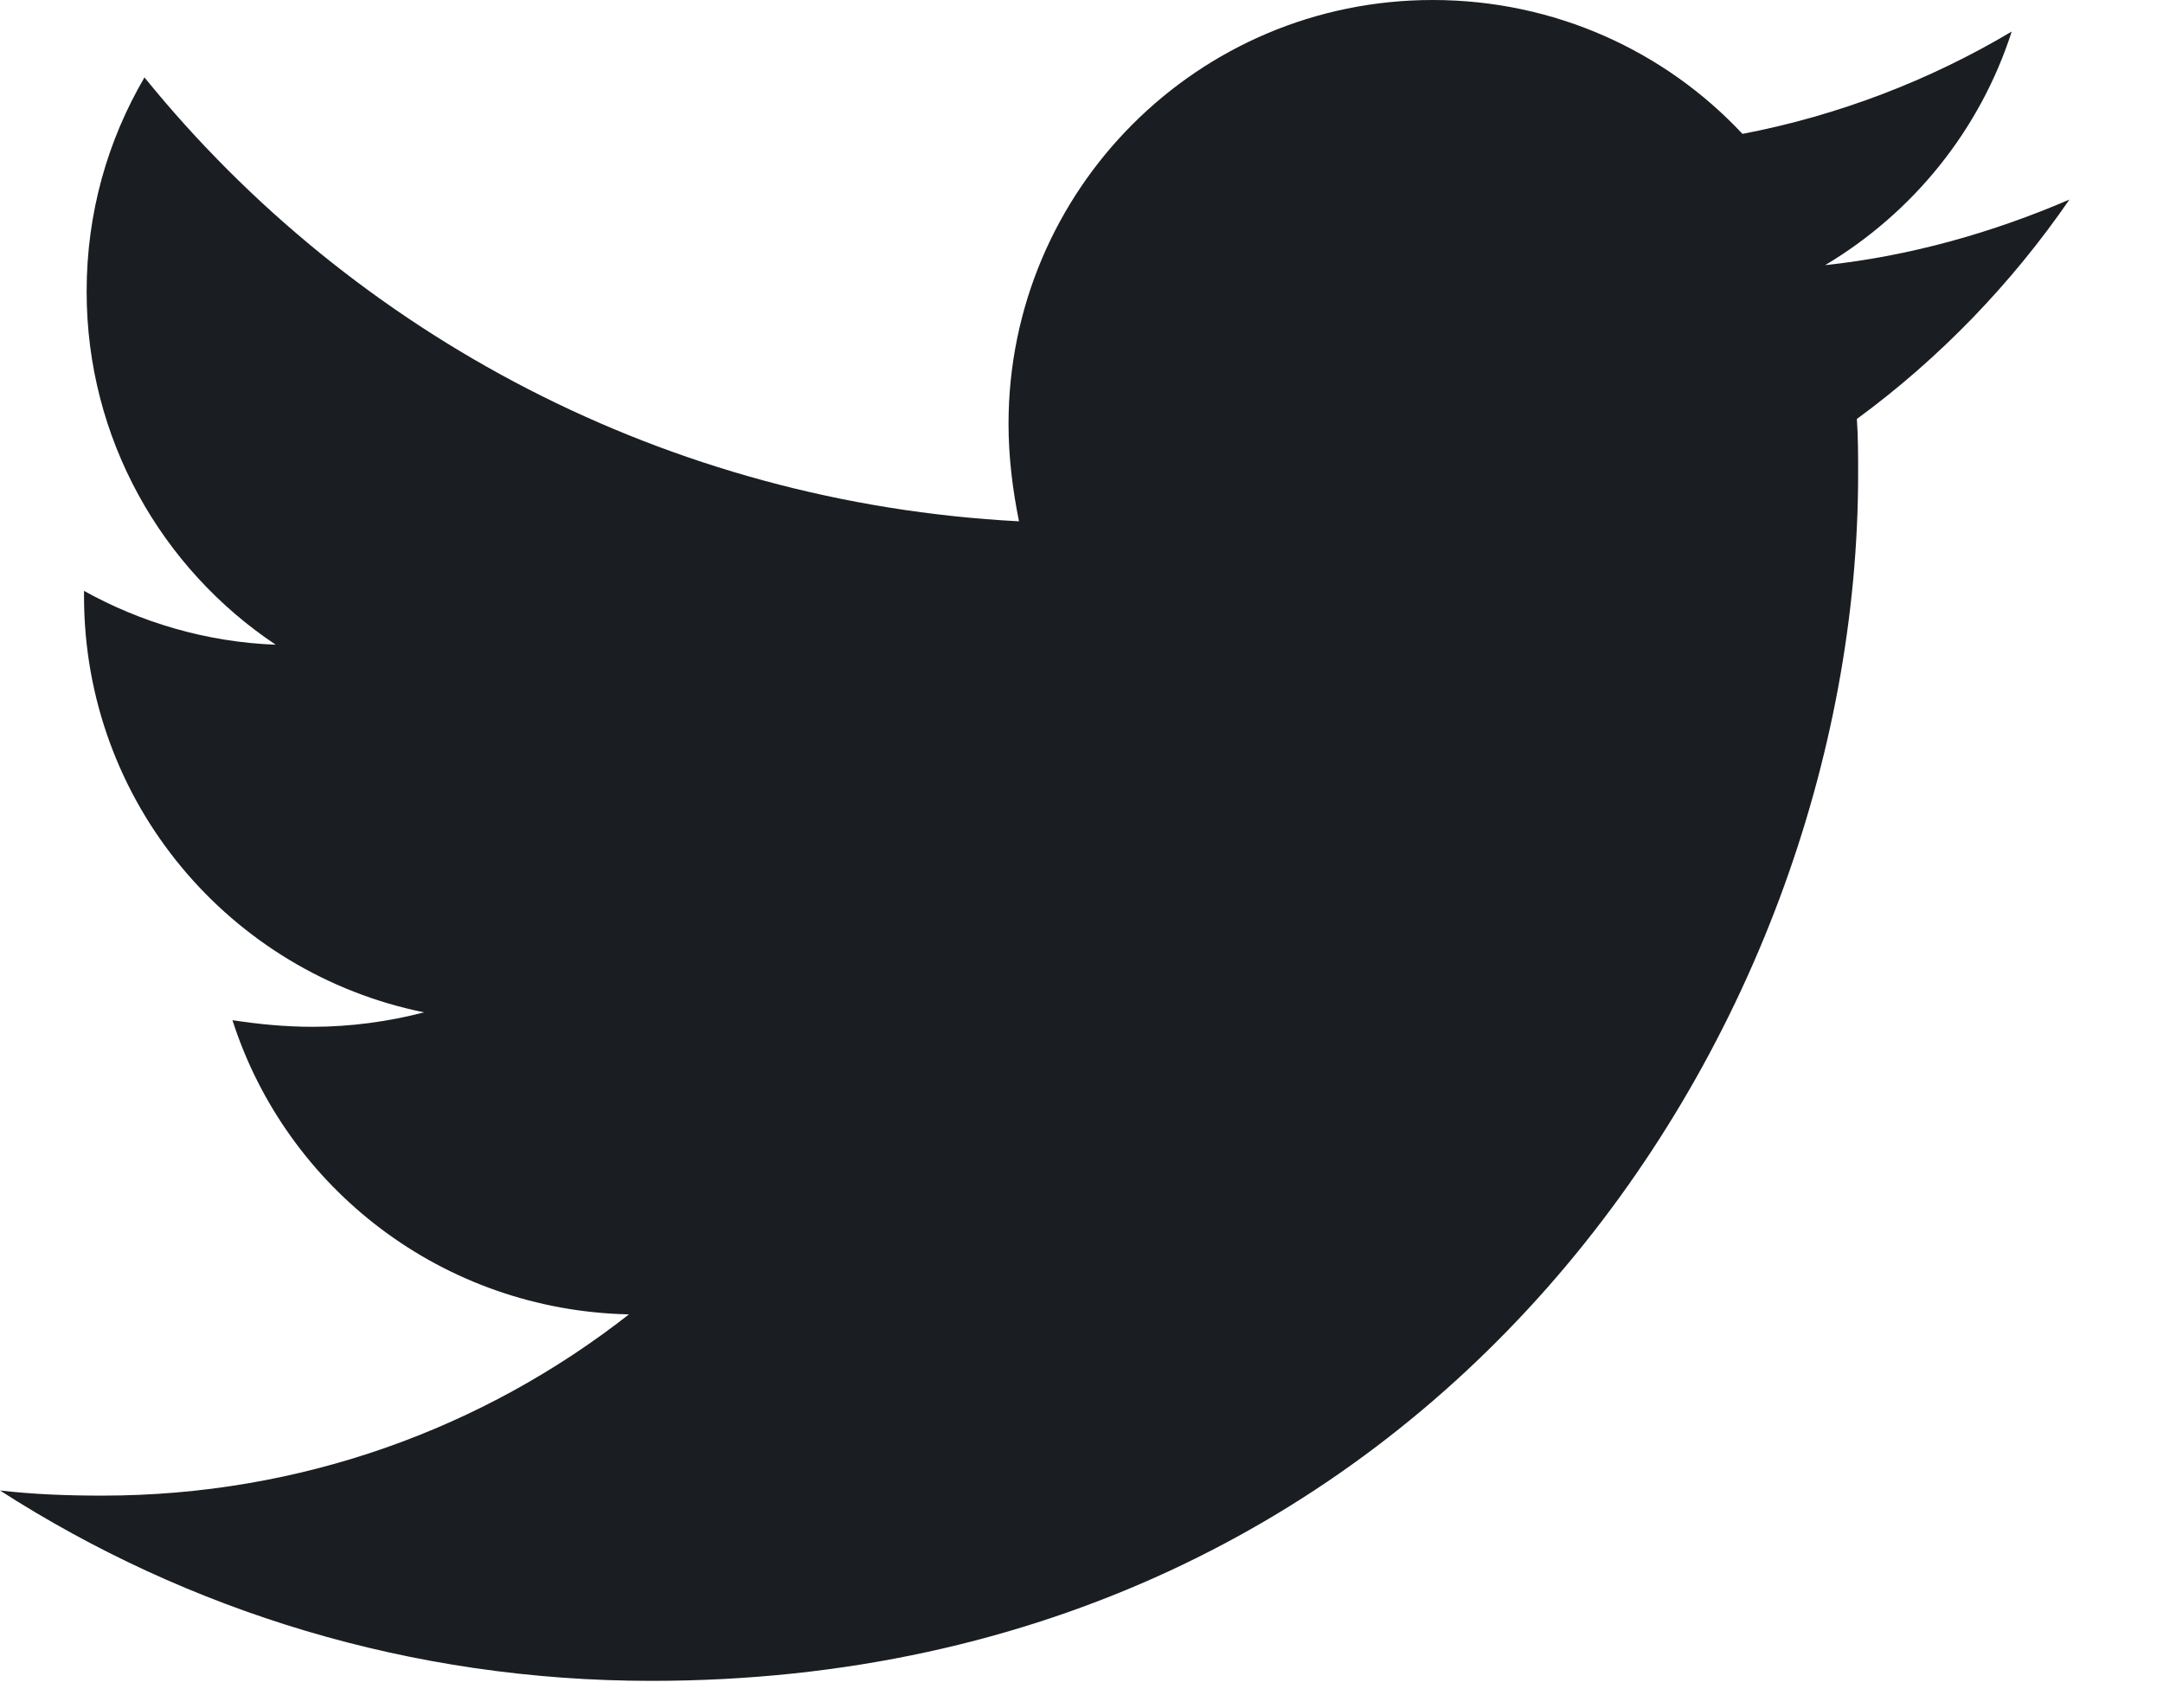 <?xml version="1.0" encoding="UTF-8"?>
<svg width="19px" height="15px" viewBox="0 0 19 15" version="1.1" xmlns="http://www.w3.org/2000/svg" xmlns:xlink="http://www.w3.org/1999/xlink">
    <!-- Generator: Sketch 59 (86127) - https://sketch.com -->
    <title>推特(1)</title>
    <desc>Created with Sketch.</desc>
    <g id="个人" stroke="none" stroke-width="1" fill="none" fill-rule="evenodd">
        <g id="国际汇款" transform="translate(-336, -5878)" fill="#1A1D21" fill-rule="nonzero">
            <g id="编组-22" transform="translate(196, 5563)">
                <g id="编组-55" transform="translate(140, 315)">
                    <g id="推特(1)" transform="translate(0, -0)">
                        <path d="M18.178,1.753 C17.509,2.041 16.783,2.249 16.032,2.329 C16.805,1.868 17.393,1.142 17.671,0.277 C16.955,0.704 16.148,1.015 15.306,1.176 C14.626,0.449 13.657,0 12.585,0 C10.52,0 8.859,1.672 8.859,3.724 C8.859,4.013 8.895,4.302 8.951,4.579 C5.86,4.418 3.103,2.942 1.269,0.68 C0.946,1.233 0.761,1.868 0.761,2.561 C0.761,3.853 1.419,4.994 2.422,5.663 C1.811,5.64 1.234,5.466 0.738,5.19 L0.738,5.236 C0.738,7.046 2.018,8.546 3.725,8.892 C3.414,8.973 3.08,9.019 2.745,9.019 C2.503,9.019 2.272,8.996 2.042,8.961 C2.515,10.438 3.888,11.51 5.525,11.545 C4.244,12.548 2.641,13.137 0.899,13.137 C0.588,13.137 0.299,13.126 0,13.092 C1.65,14.152 3.61,14.764 5.722,14.764 C12.573,14.764 16.322,9.089 16.322,4.165 C16.322,4.002 16.322,3.842 16.311,3.68 C17.036,3.149 17.671,2.49 18.178,1.753 Z" id="路径"></path>
                    </g>
                </g>
            </g>
        </g>
    </g>
</svg>